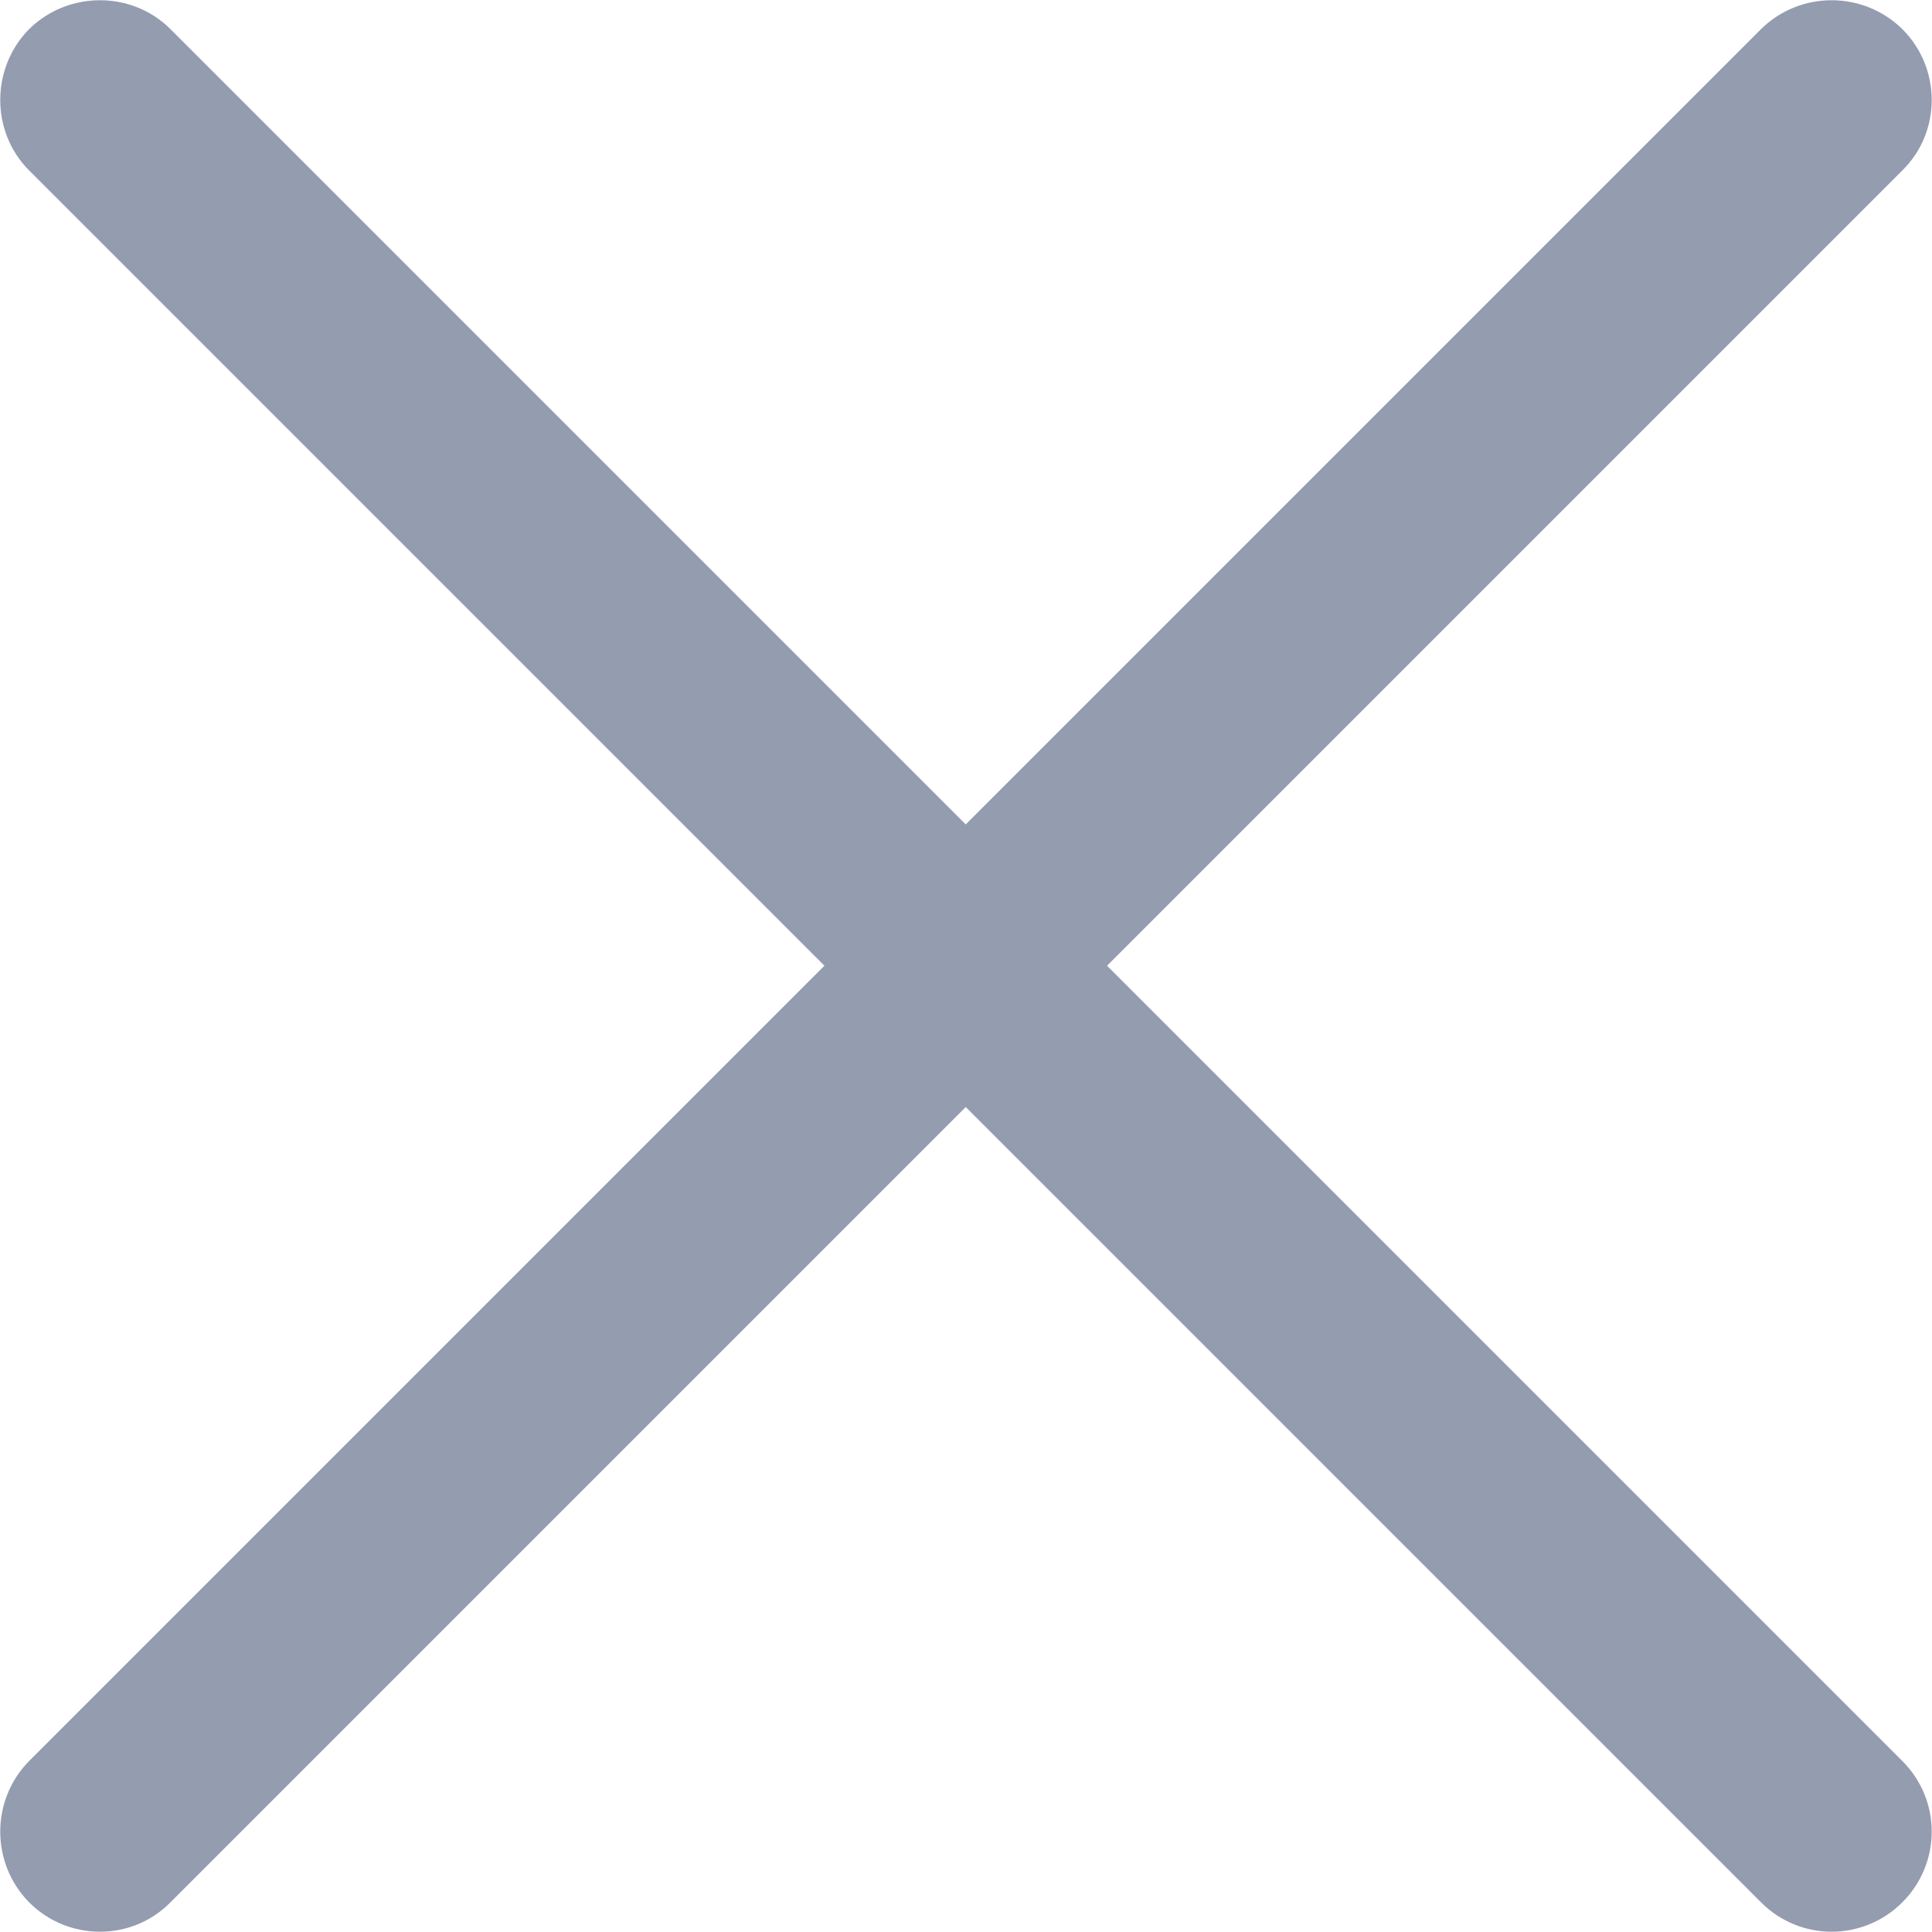 <svg width="14" height="14" viewBox="0 0 14 14" fill="none" xmlns="http://www.w3.org/2000/svg">
<path d="M0.211 1.235C-0.068 0.956 -0.068 0.494 0.211 0.211C0.494 -0.068 0.956 -0.068 1.235 0.211L13.785 12.761C14.069 13.044 14.069 13.501 13.785 13.785C13.501 14.069 13.044 14.069 12.761 13.785L0.211 1.235Z" fill="#949CAF"/>
<path d="M13.785 1.235C14.069 0.956 14.069 0.494 13.785 0.211C13.501 -0.068 13.044 -0.068 12.761 0.211L0.211 12.761C-0.068 13.044 -0.068 13.501 0.211 13.785C0.494 14.069 0.956 14.069 1.235 13.785L13.785 1.235Z" fill="#949CAF"/>
</svg>
